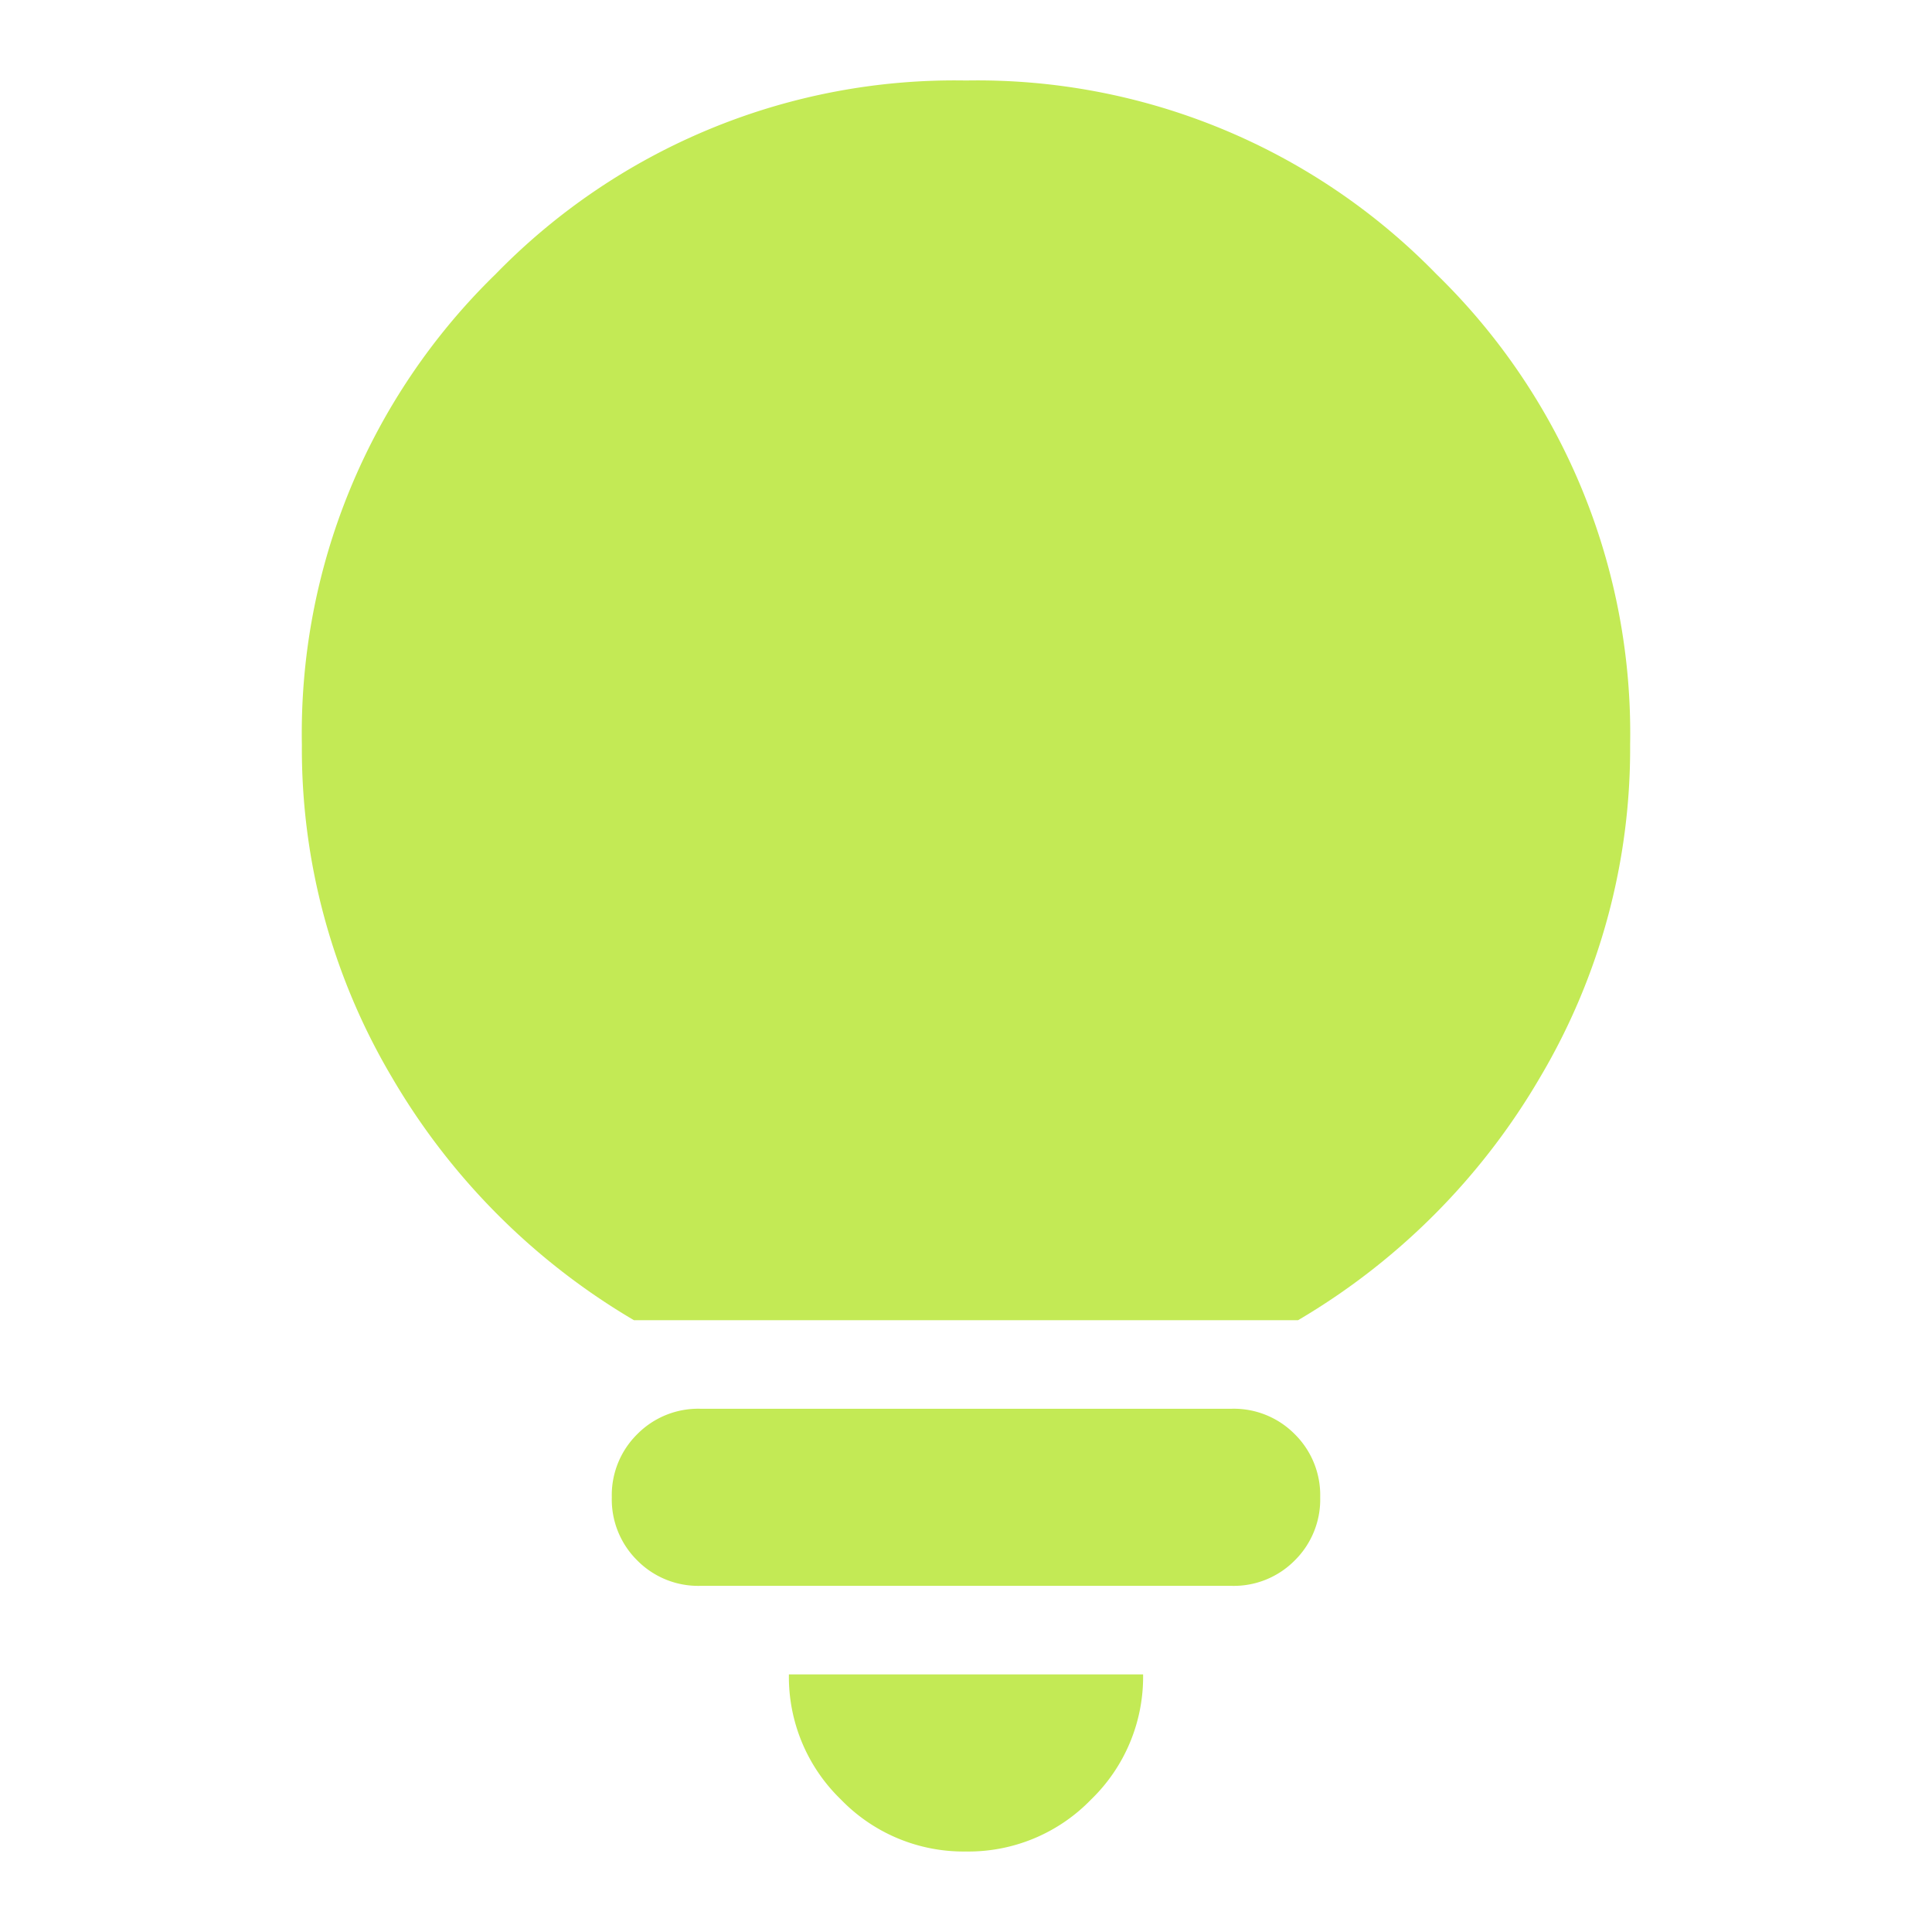 <svg xmlns="http://www.w3.org/2000/svg" width="24" height="24" viewBox="0 0 24 24">
  <g id="lightbulb_icon_green" transform="translate(-4499 19202)">
    <rect id="frame_24x24" width="24" height="24" transform="translate(4499 -19202)" fill="none"/>
    <path id="lightbulb_icon" d="M188.25-858a2.118,2.118,0,0,1-1.554-.646,2.118,2.118,0,0,1-.646-1.554h4.4a2.119,2.119,0,0,1-.646,1.554A2.118,2.118,0,0,1,188.25-858Zm-3.3-3.3a1.064,1.064,0,0,1-.784-.316,1.064,1.064,0,0,1-.316-.784,1.064,1.064,0,0,1,.316-.784,1.064,1.064,0,0,1,.784-.316h6.6a1.064,1.064,0,0,1,.784.316,1.064,1.064,0,0,1,.316.784,1.064,1.064,0,0,1-.316.784,1.064,1.064,0,0,1-.784.316Zm-.825-3.3a8.429,8.429,0,0,1-3.011-3.025A8.006,8.006,0,0,1,180-871.75a7.956,7.956,0,0,1,2.406-5.844A7.956,7.956,0,0,1,188.25-880a7.956,7.956,0,0,1,5.844,2.406,7.956,7.956,0,0,1,2.406,5.844,8.006,8.006,0,0,1-1.114,4.125,8.429,8.429,0,0,1-3.011,3.025Z" transform="translate(4322.75 -18321)" fill="#c3ea55"/>
  </g>
</svg>
